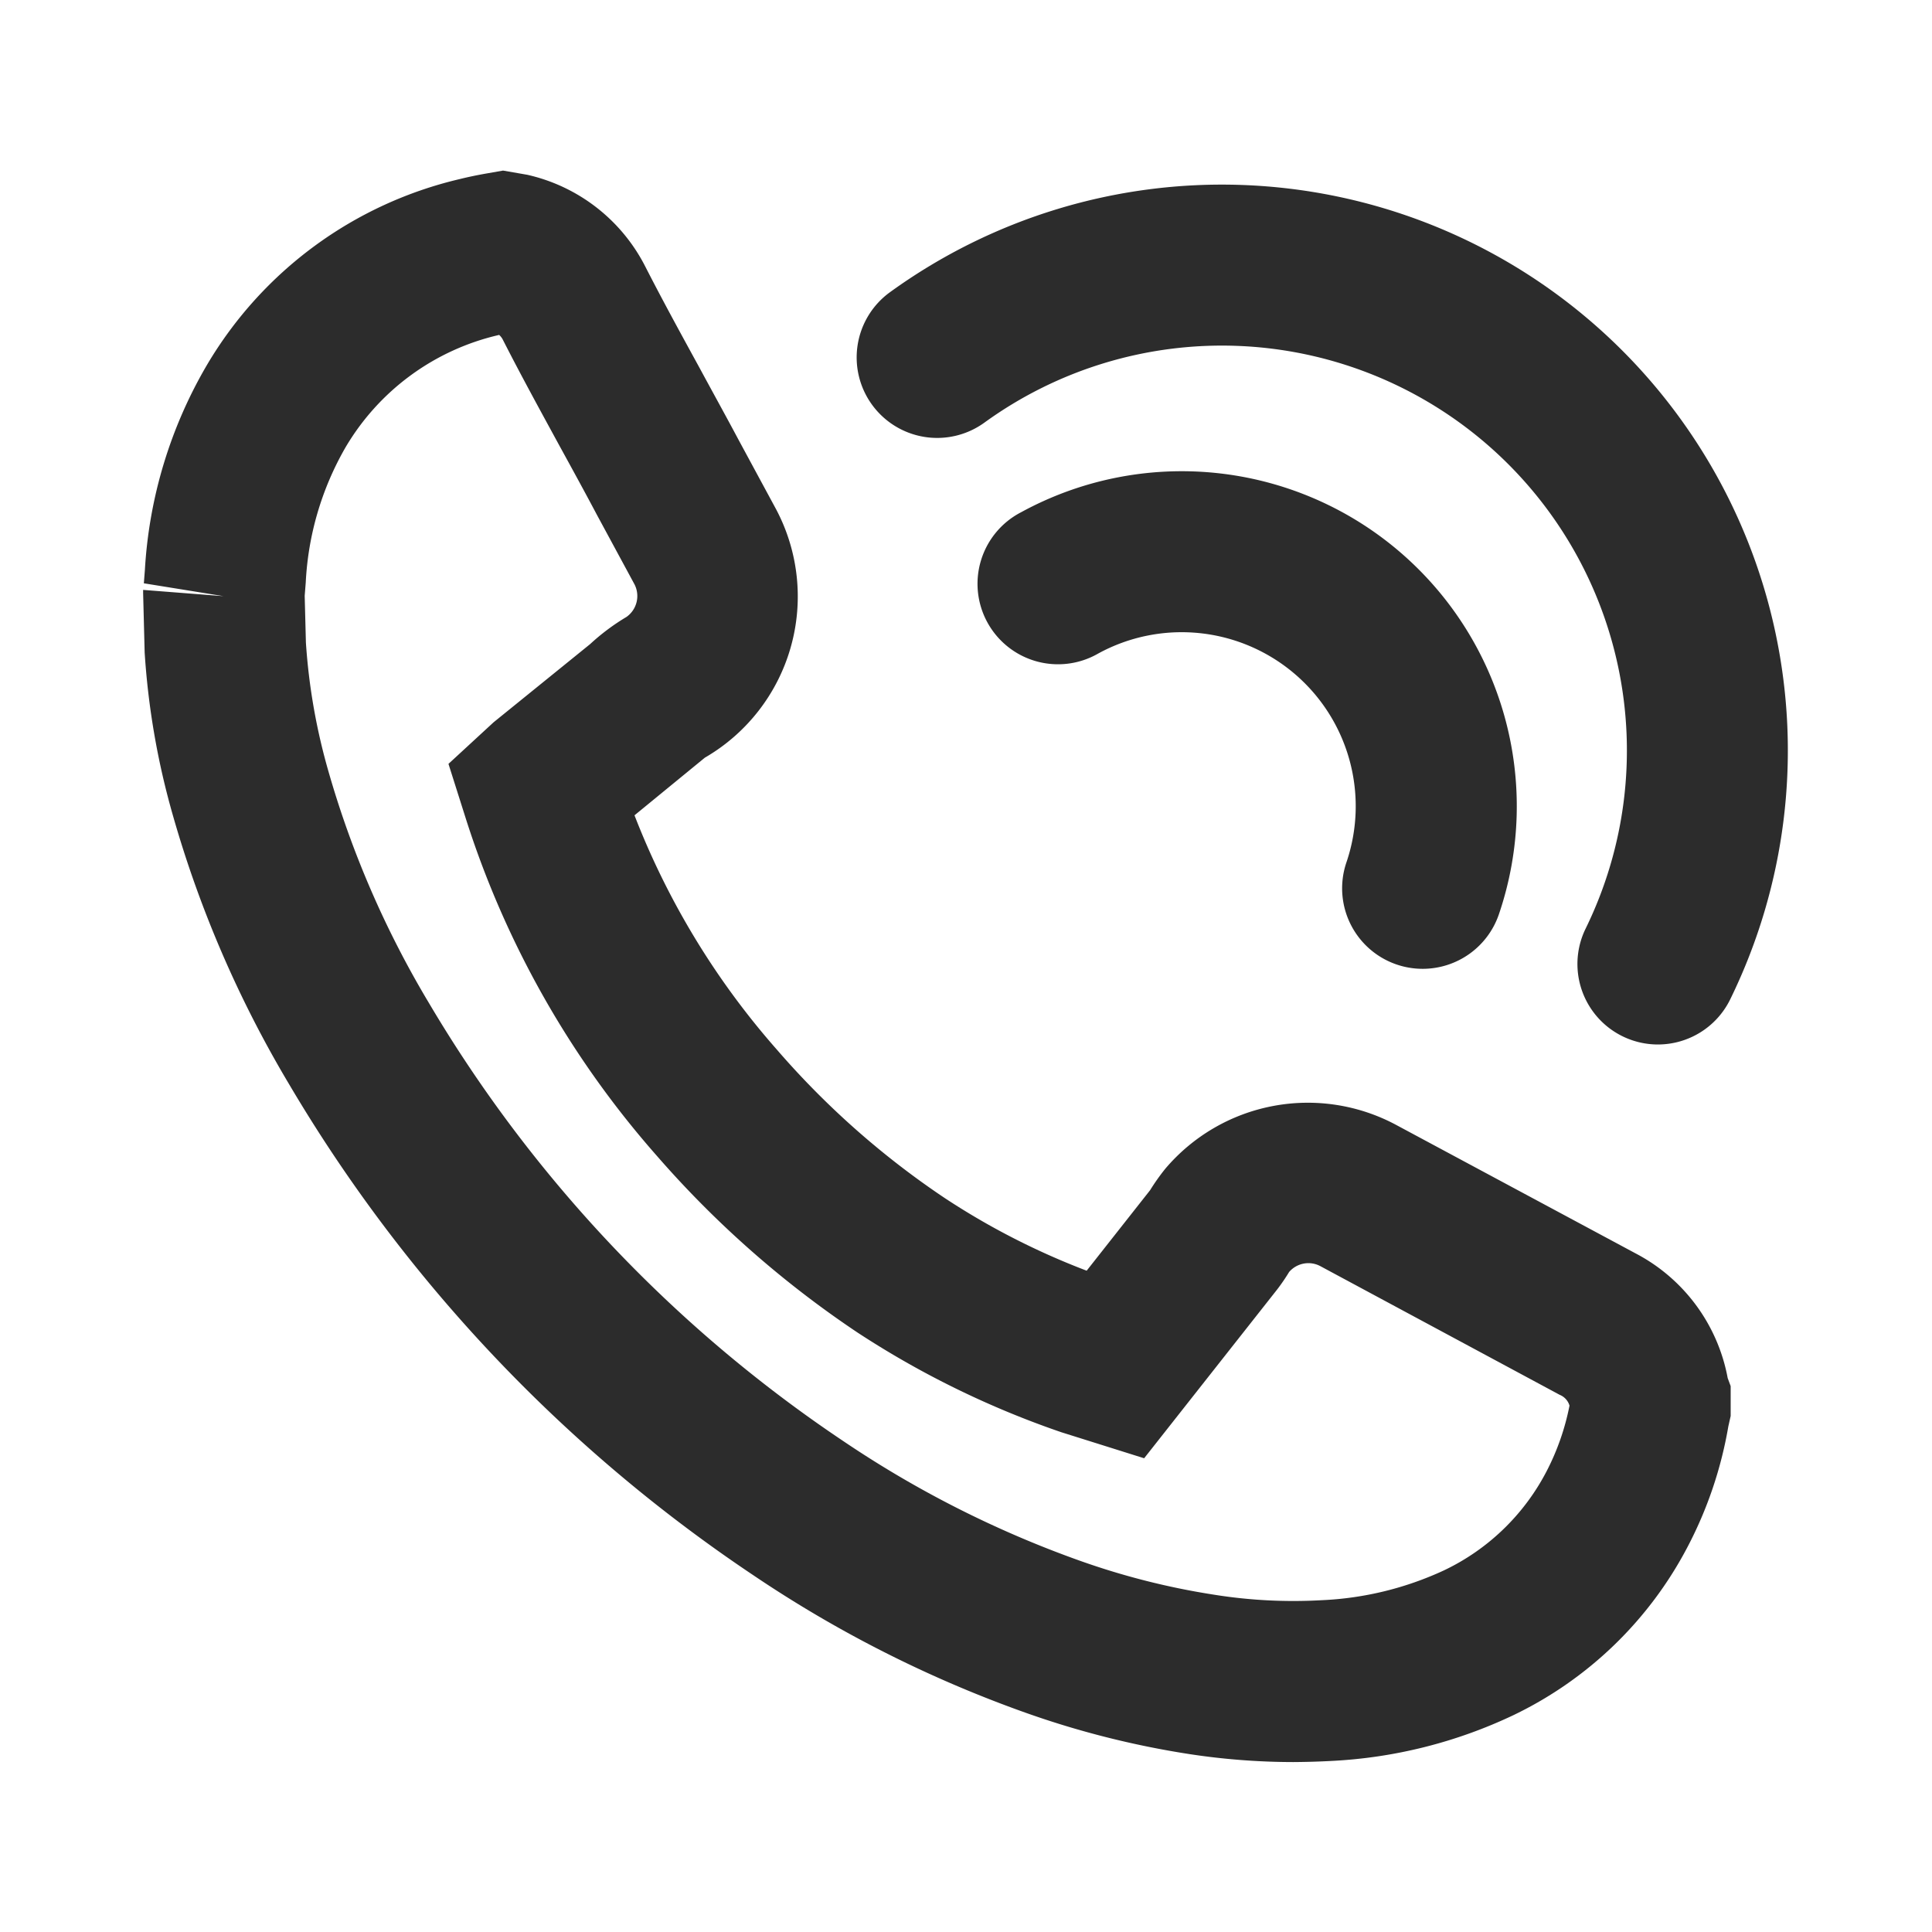 <?xml version="1.0" standalone="no"?><!DOCTYPE svg PUBLIC "-//W3C//DTD SVG 1.1//EN" "http://www.w3.org/Graphics/SVG/1.1/DTD/svg11.dtd"><svg class="icon" width="200px" height="200.00px" viewBox="0 0 1024 1024" version="1.1" xmlns="http://www.w3.org/2000/svg"><path fill="#2c2c2c" d="M685.611 933.931a366.933 366.933 0 0 1-55.467-4.267 476.501 476.501 0 0 1-86.571-21.888 642.261 642.261 0 0 1-144.299-72.875 806.4 806.4 0 0 1-246.059-260.267 597.973 597.973 0 0 1-61.568-142.421 406.997 406.997 0 0 1-14.976-86.4l-0.811-31.488v-1.664l42.667 3.328-42.283-6.827 0.555-7.168a242.176 242.176 0 0 1 33.109-108.928 211.797 211.797 0 0 1 133.675-98.133c4.821-1.195 9.643-2.176 14.507-3.029l8.533-1.493 12.8 2.219a93.184 93.184 0 0 1 62.72 48.896c9.259 18.091 19.029 35.925 28.8 53.76 6.912 12.8 13.824 25.259 20.565 37.931l19.883 36.779a98.731 98.731 0 0 1-37.803 131.584l-37.291 30.549a413.867 413.867 0 0 0 75.691 124.459 444.459 444.459 0 0 0 89.344 78.805 385.835 385.835 0 0 0 74.624 38.101l33.621-42.667a113.195 113.195 0 0 1 8.107-11.435 99.072 99.072 0 0 1 121.899-23.381l127.232 68.267a93.867 93.867 0 0 1 48.896 66.133l1.579 4.267v15.829l-1.237 5.504a215.339 215.339 0 0 1-21.675 64 203.563 203.563 0 0 1-92.203 89.045 254.336 254.336 0 0 1-96.427 24.277 425.984 425.984 0 0 1-20.139 0.597zM264.491 177.536a127.531 127.531 0 0 0-81.451 59.733 159.275 159.275 0 0 0-20.992 71.509l-0.555 6.997h-42.667 42.667l0.64 24.747a323.456 323.456 0 0 0 12.032 68.608 514.048 514.048 0 0 0 53.035 122.24 721.621 721.621 0 0 0 219.648 232.363 558.293 558.293 0 0 0 125.269 63.403 390.485 390.485 0 0 0 71.125 18.048 266.411 266.411 0 0 0 57.472 2.944 171.52 171.52 0 0 0 64.683-15.829 118.656 118.656 0 0 0 54.272-52.395 129.835 129.835 0 0 0 12.203-34.901 8.875 8.875 0 0 0-5.205-5.717l-126.976-68.267a13.483 13.483 0 0 0-16.427 3.157 103.083 103.083 0 0 1-6.229 9.131l-70.613 89.6-43.861-13.781a482.645 482.645 0 0 1-107.947-52.779 535.424 535.424 0 0 1-106.325-93.568 498.944 498.944 0 0 1-101.76-180.053l-8.832-27.861 23.893-22.016 51.2-41.472a115.499 115.499 0 0 1 19.243-14.379 13.568 13.568 0 0 0 4.267-17.28l-19.84-36.693c-6.571-12.416-13.312-24.704-20.053-36.992-10.112-18.56-20.267-37.077-29.867-55.936a8.533 8.533 0 0 0-2.048-2.645zM878.848 553.6a42.667 42.667 0 0 1-38.4-61.483 214.613 214.613 0 0 0-318.635-268.16 42.667 42.667 0 1 1-50.176-69.035 299.947 299.947 0 0 1 445.397 374.784 42.667 42.667 0 0 1-38.187 23.893zM754.048 513.493a42.667 42.667 0 0 1-40.405-56.448 92.245 92.245 0 0 0-131.541-110.677 42.667 42.667 0 1 1-40.875-74.88 177.579 177.579 0 0 1 253.227 213.077 42.667 42.667 0 0 1-40.405 28.928z" /></svg>